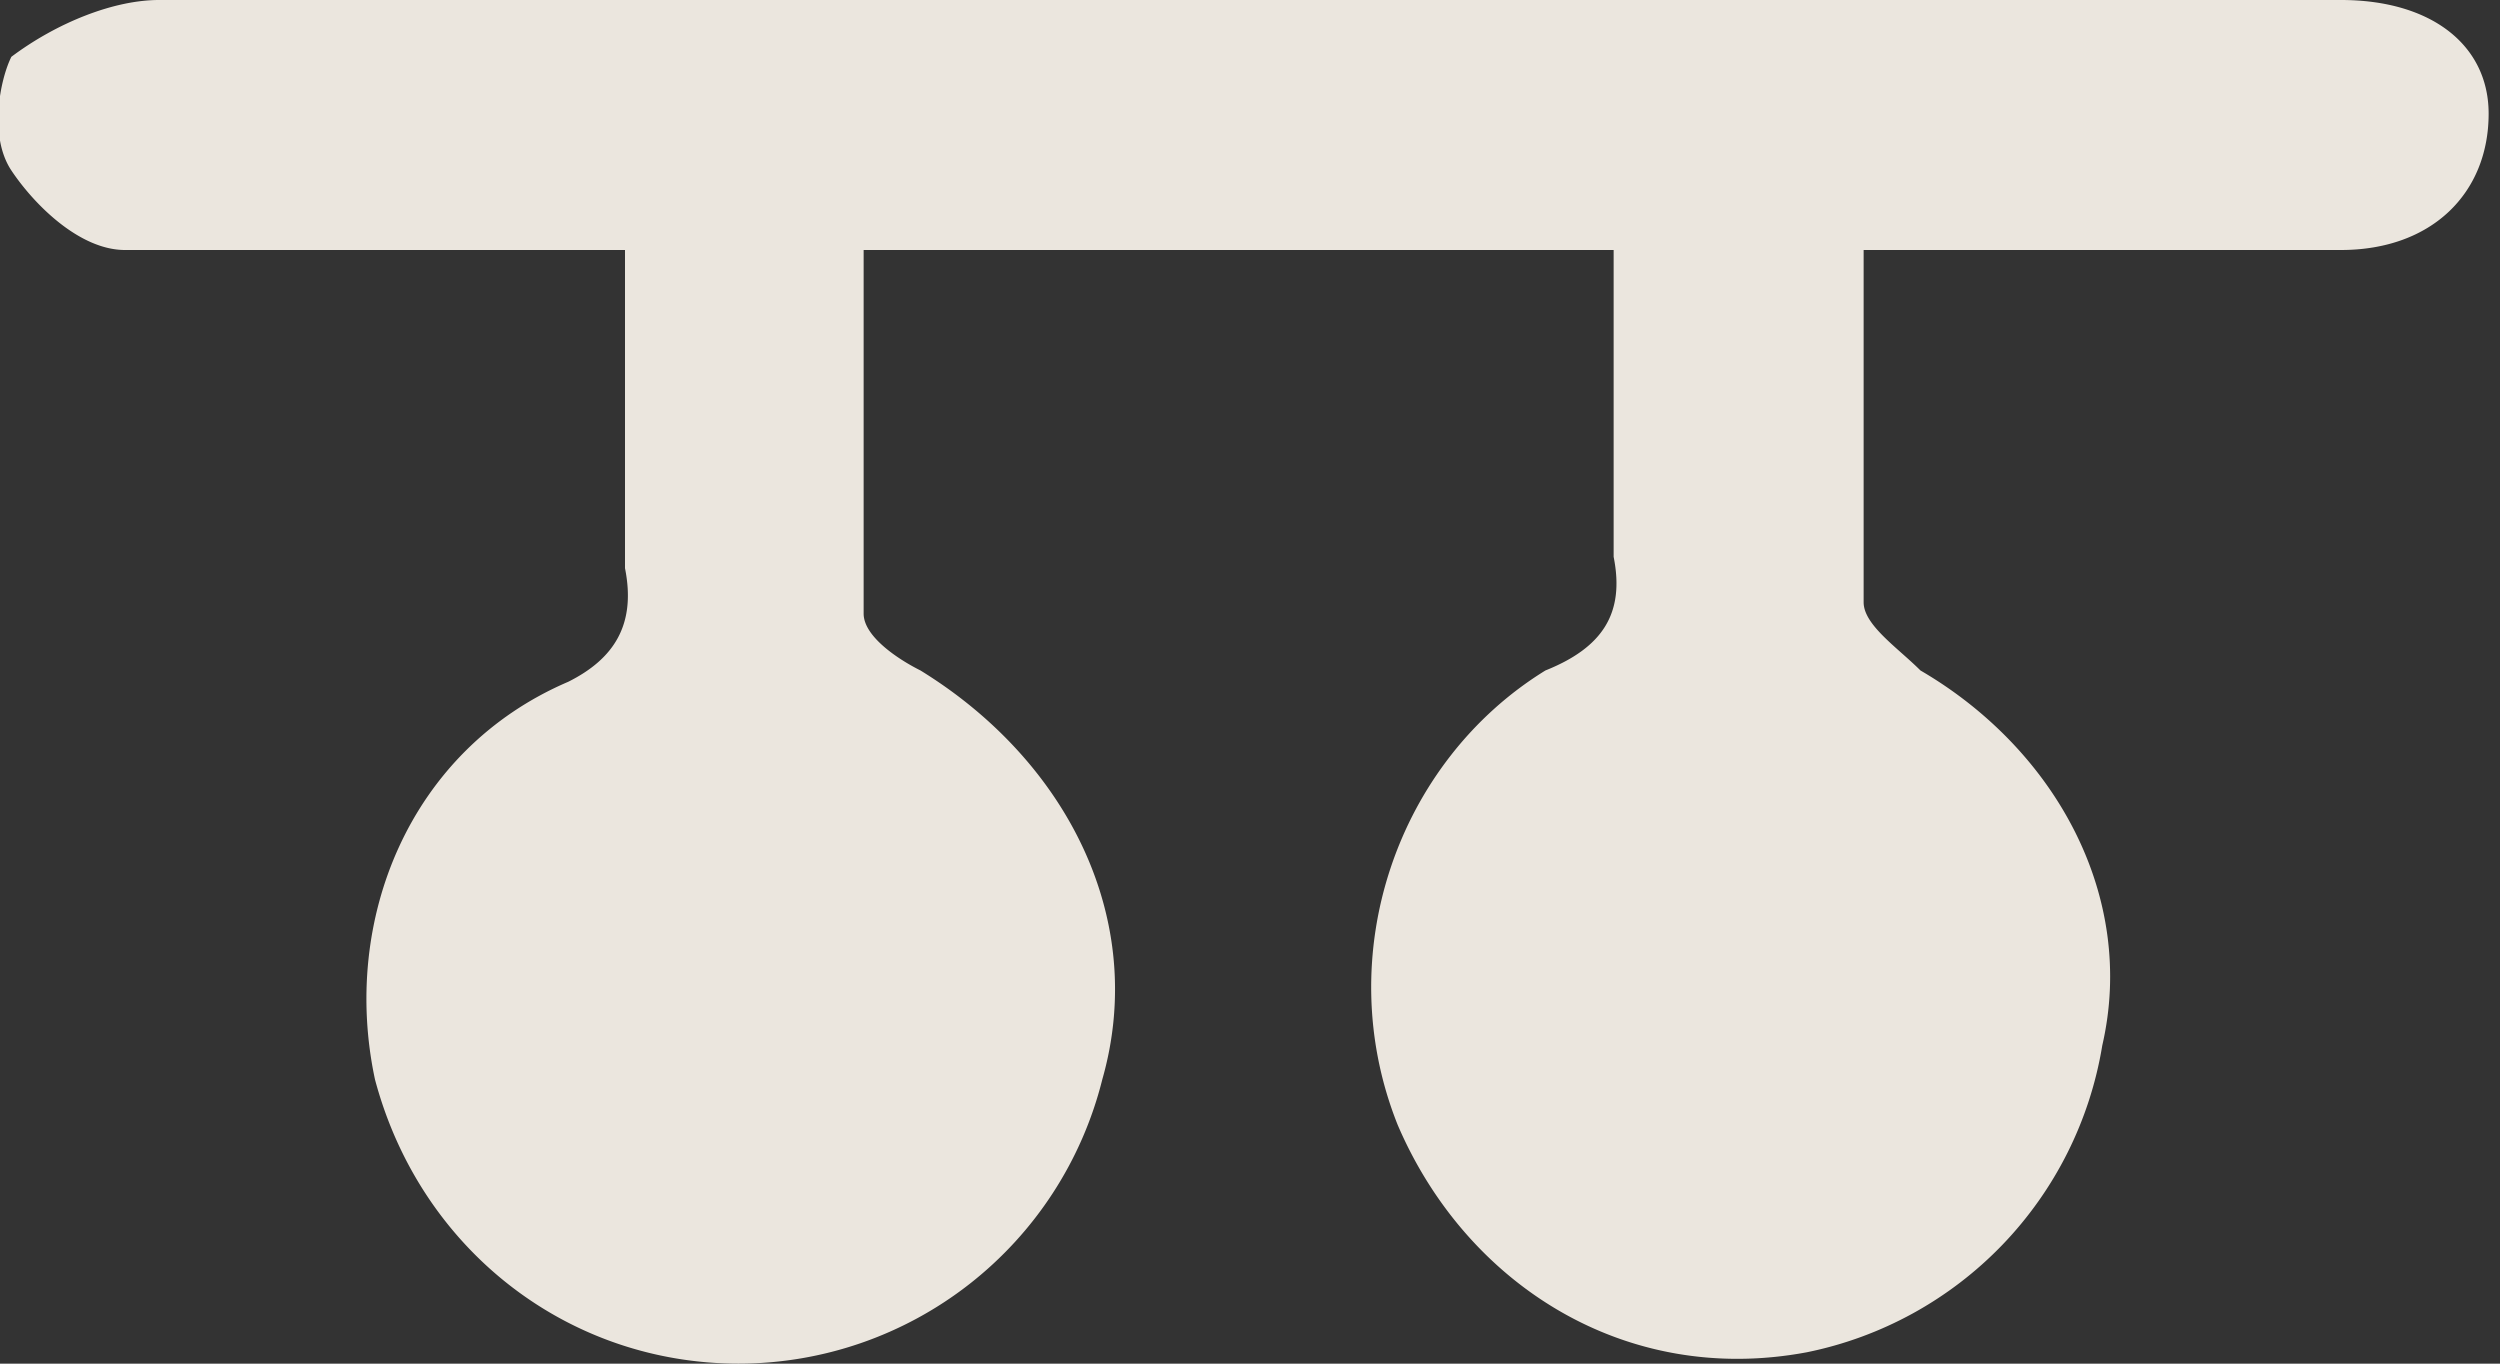 <svg width="22" height="12" fill="none" xmlns="http://www.w3.org/2000/svg"><rect width="100%" height="100%" fill="#333333" stroke="none"/><path opacity=".9" d="M5.4 2.2H1.1c-.4 0-.8-.4-1-.7-.2-.3-.1-.8 0-1C.5.2 1 0 1.4 0h19.2c.8 0 1.3.4 1.3 1 0 .7-.5 1.2-1.3 1.2h-4.2v3.1c0 .2.3.4.5.6 1.2.7 1.9 2 1.6 3.3a3.3 3.3 0 0 1-2.6 2.7c-1.6.3-3-.6-3.6-2-.6-1.5 0-3.2 1.3-4 .5-.2.7-.5.6-1V2.2H7.6v3.2c0 .2.3.4.5.5 1.3.8 2 2.2 1.6 3.6A3.3 3.3 0 0 1 6.5 12C5 12 3.7 11 3.3 9.5 3 8.1 3.6 6.6 5 6c.4-.2.6-.5.5-1V2.2Z" fill="#FFFAF1"/></svg>